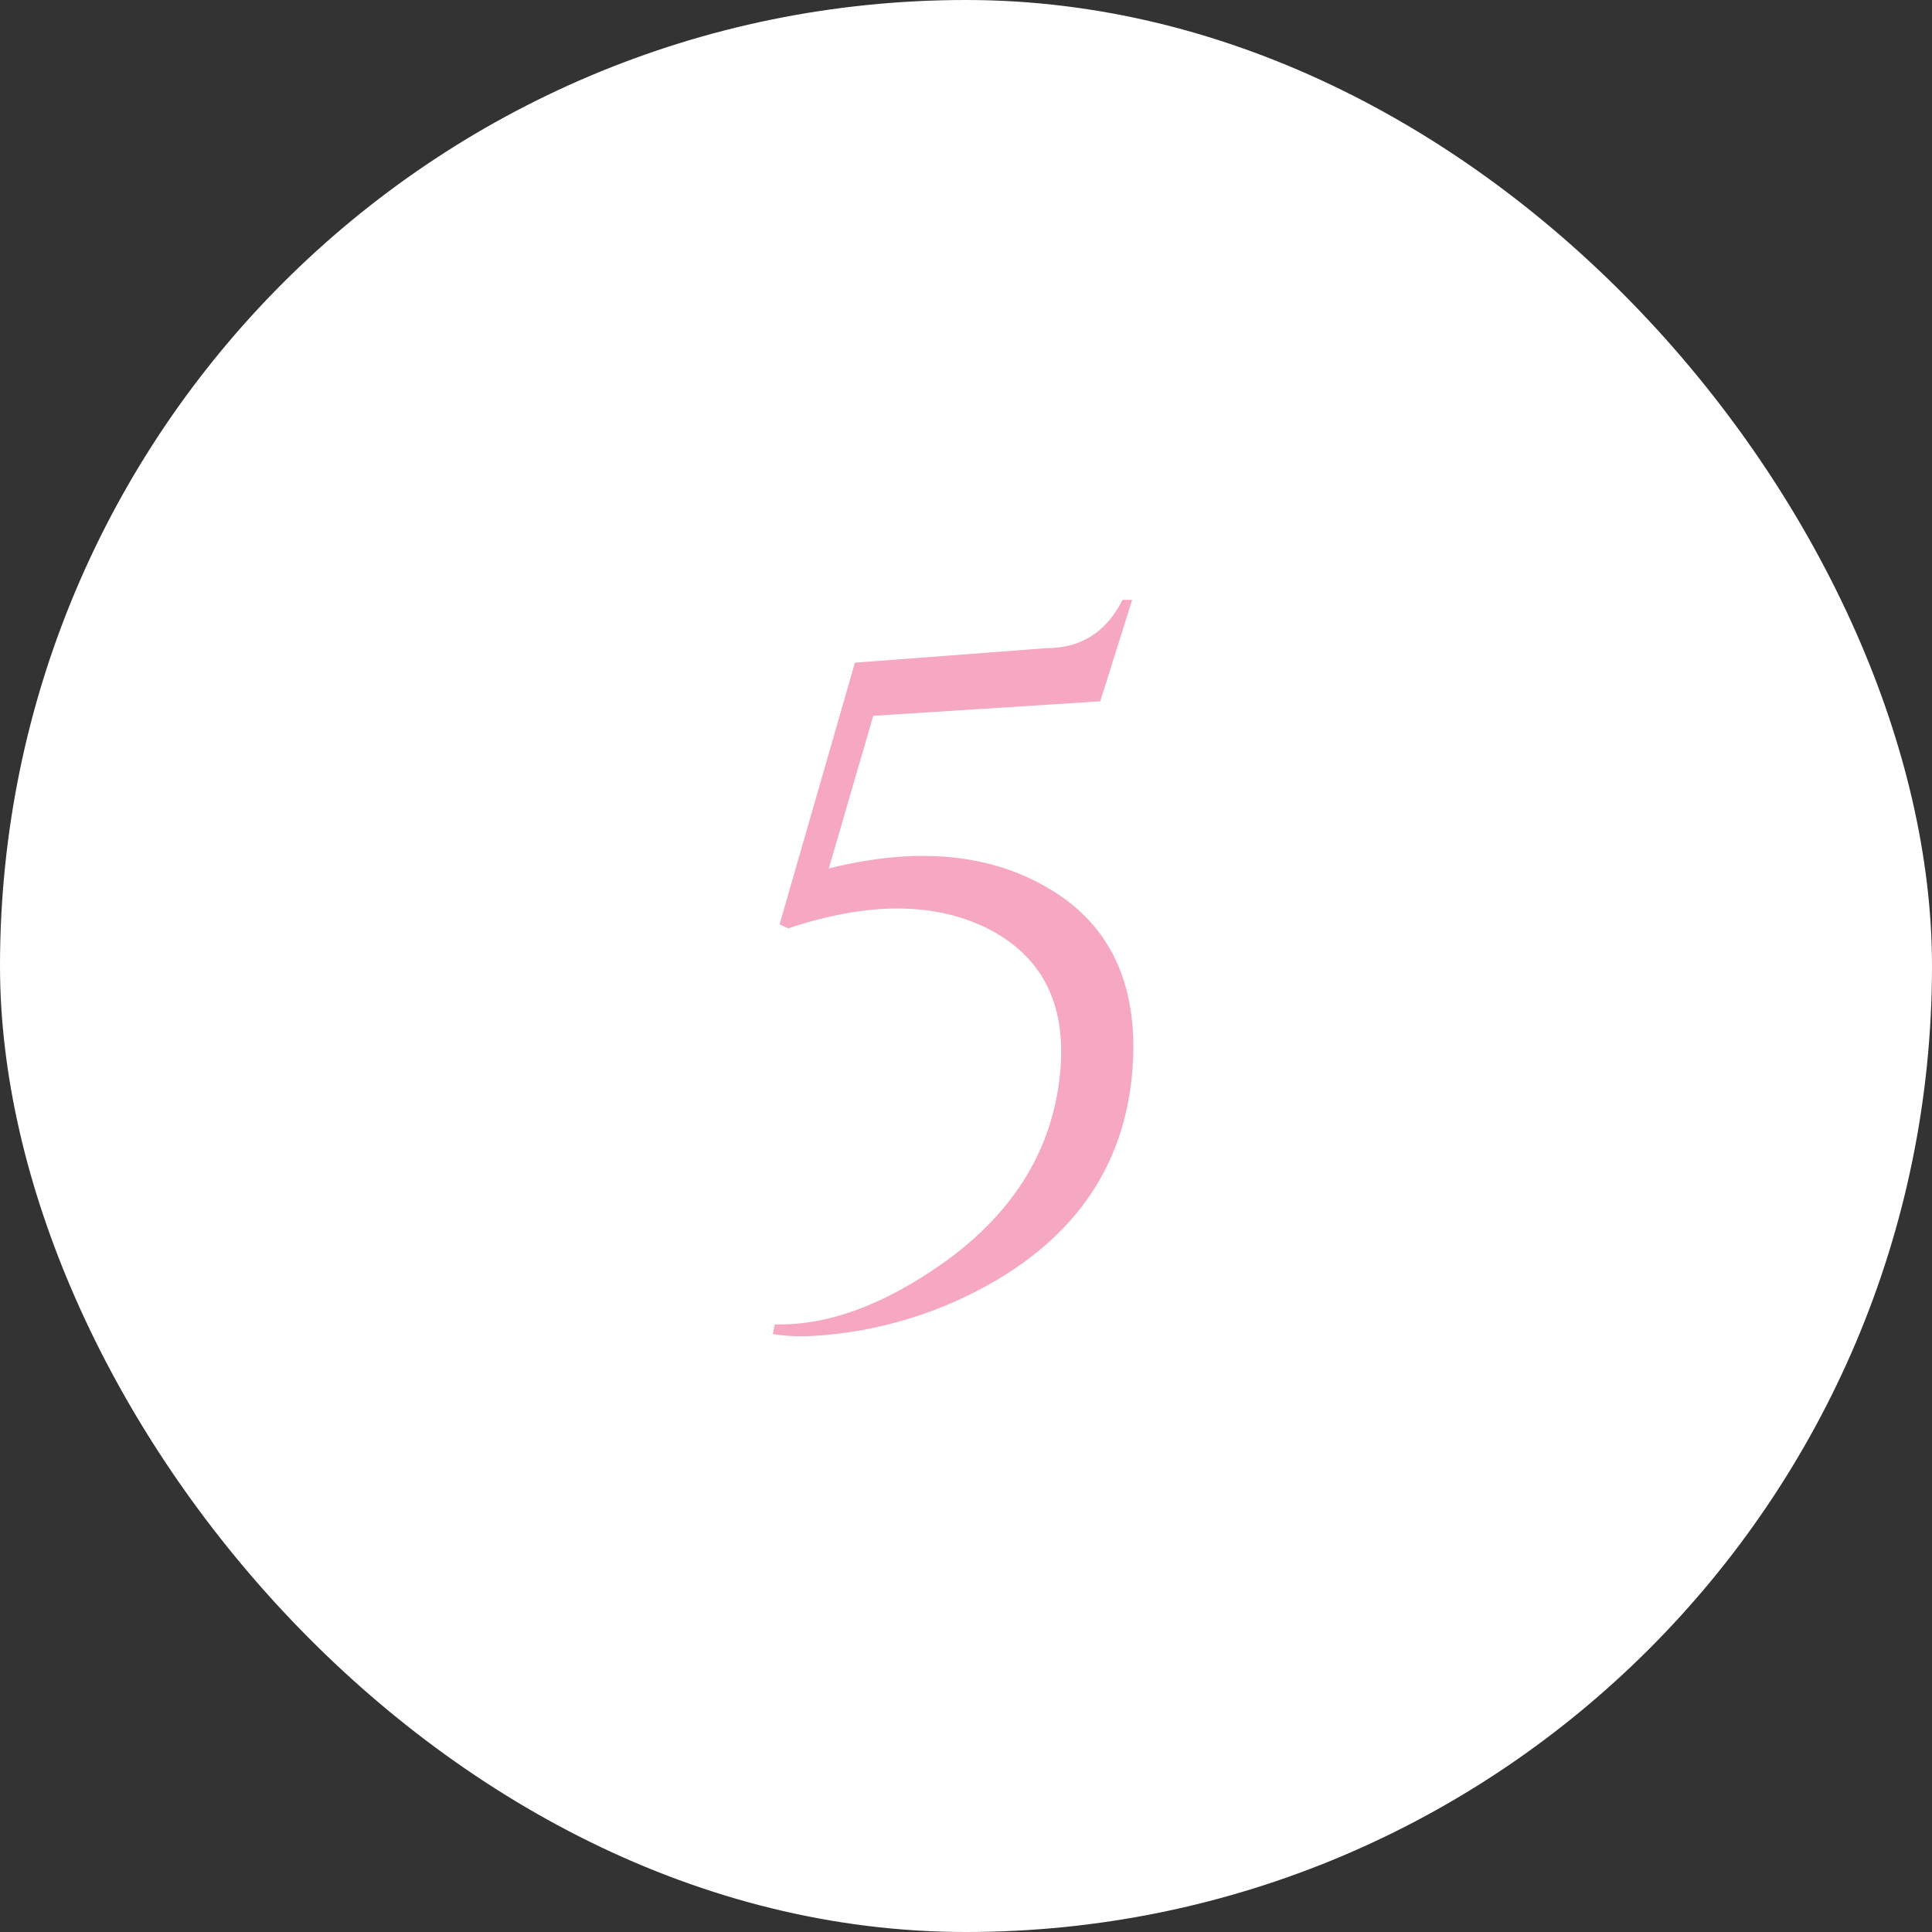 <?xml version="1.0" encoding="UTF-8"?> <svg xmlns="http://www.w3.org/2000/svg" width="40" height="40" viewBox="0 0 40 40" fill="none"><rect x="0" y="0" width="40" height="40" fill="#333333" stroke="none"/> <rect width="40" height="40" rx="20" fill="white"></rect> <path d="M22.78 14.52L18.08 14.82L17.16 17.98C18.92 17.54 20.407 17.66 21.62 18.34C22.913 19.06 23.527 20.253 23.46 21.92C23.367 24.04 22.307 25.633 20.28 26.7C19.52 27.1 18.707 27.38 17.84 27.54C17.08 27.673 16.467 27.7 16 27.62L16.04 27.42C17.133 27.447 18.3 27.02 19.54 26.14C21.033 25.073 21.84 23.72 21.96 22.08C22.053 20.733 21.547 19.78 20.44 19.22C19.333 18.673 17.96 18.673 16.32 19.22L16.14 19.14L17.7 13.72L21.66 13.42C22.38 13.42 22.907 13.087 23.24 12.42H23.44L22.78 14.52Z" fill="#F6A7C1"></path> </svg> 